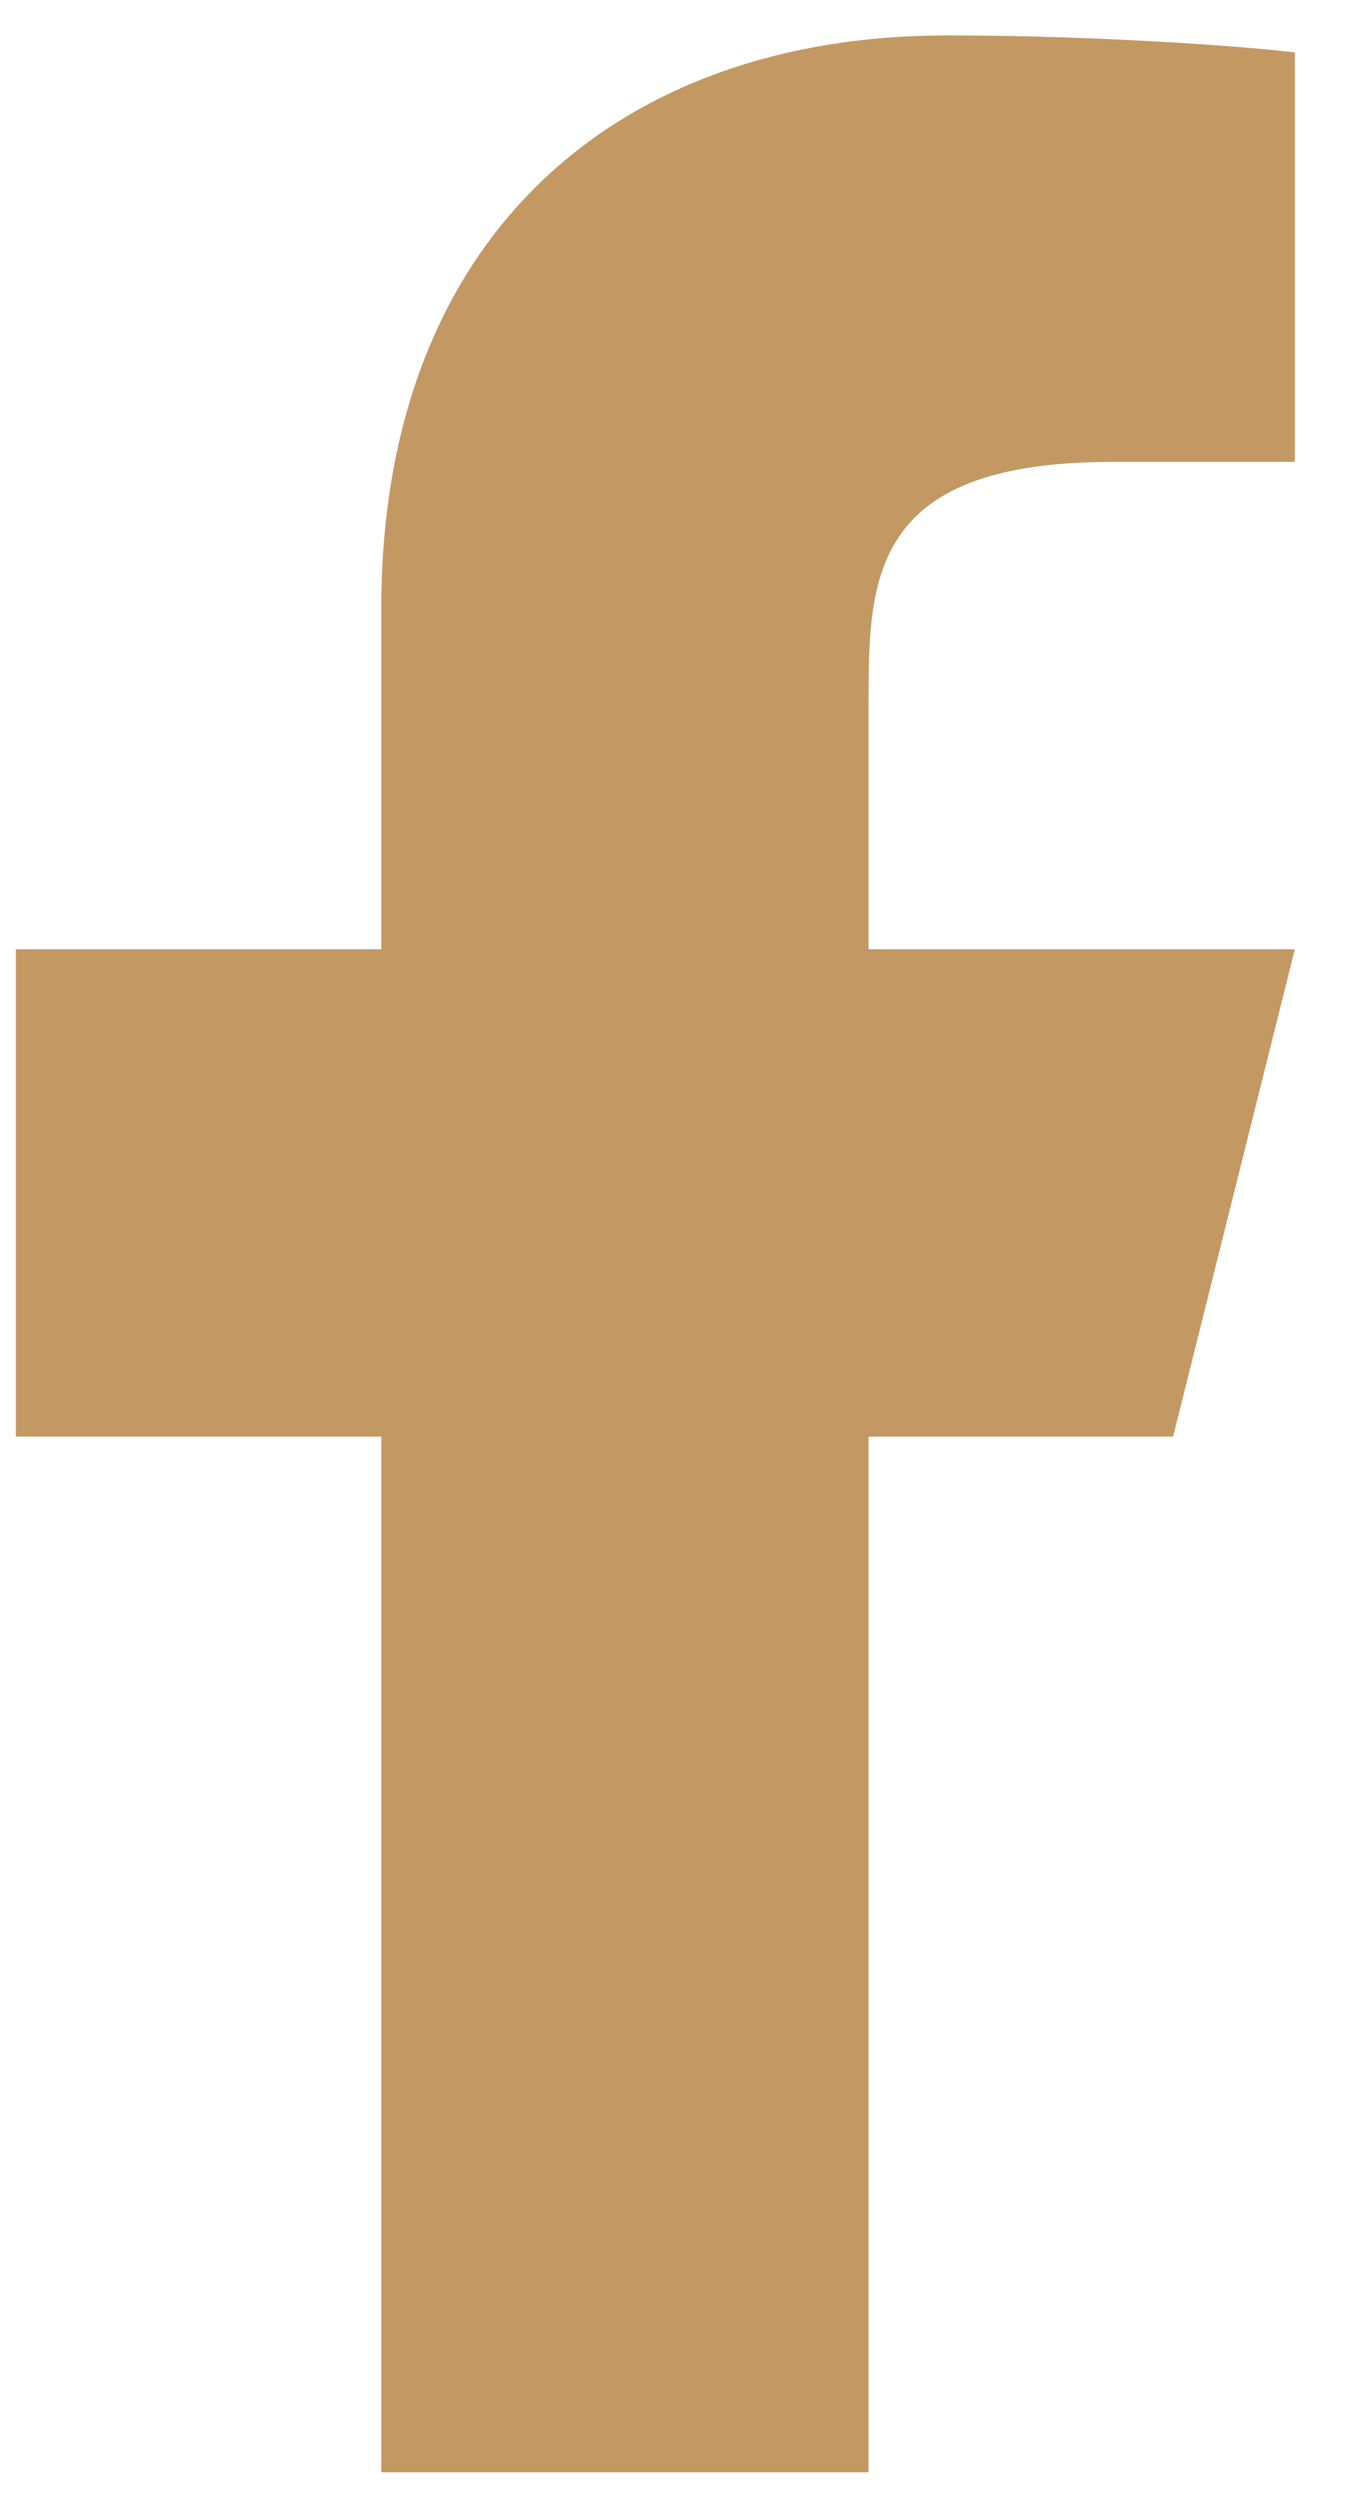 <svg width="13" height="24" viewBox="0 0 13 24" fill="none" xmlns="http://www.w3.org/2000/svg">
<path d="M8.339 13.79H11.263L12.432 9.112H8.339V6.773C8.339 5.568 8.339 4.434 10.678 4.434H12.432V0.504C12.051 0.454 10.611 0.34 9.091 0.34C5.916 0.34 3.661 2.278 3.661 5.837V9.112H0.152V13.79H3.661V23.732H8.339V13.79Z" fill="#C39863"/>
</svg>
